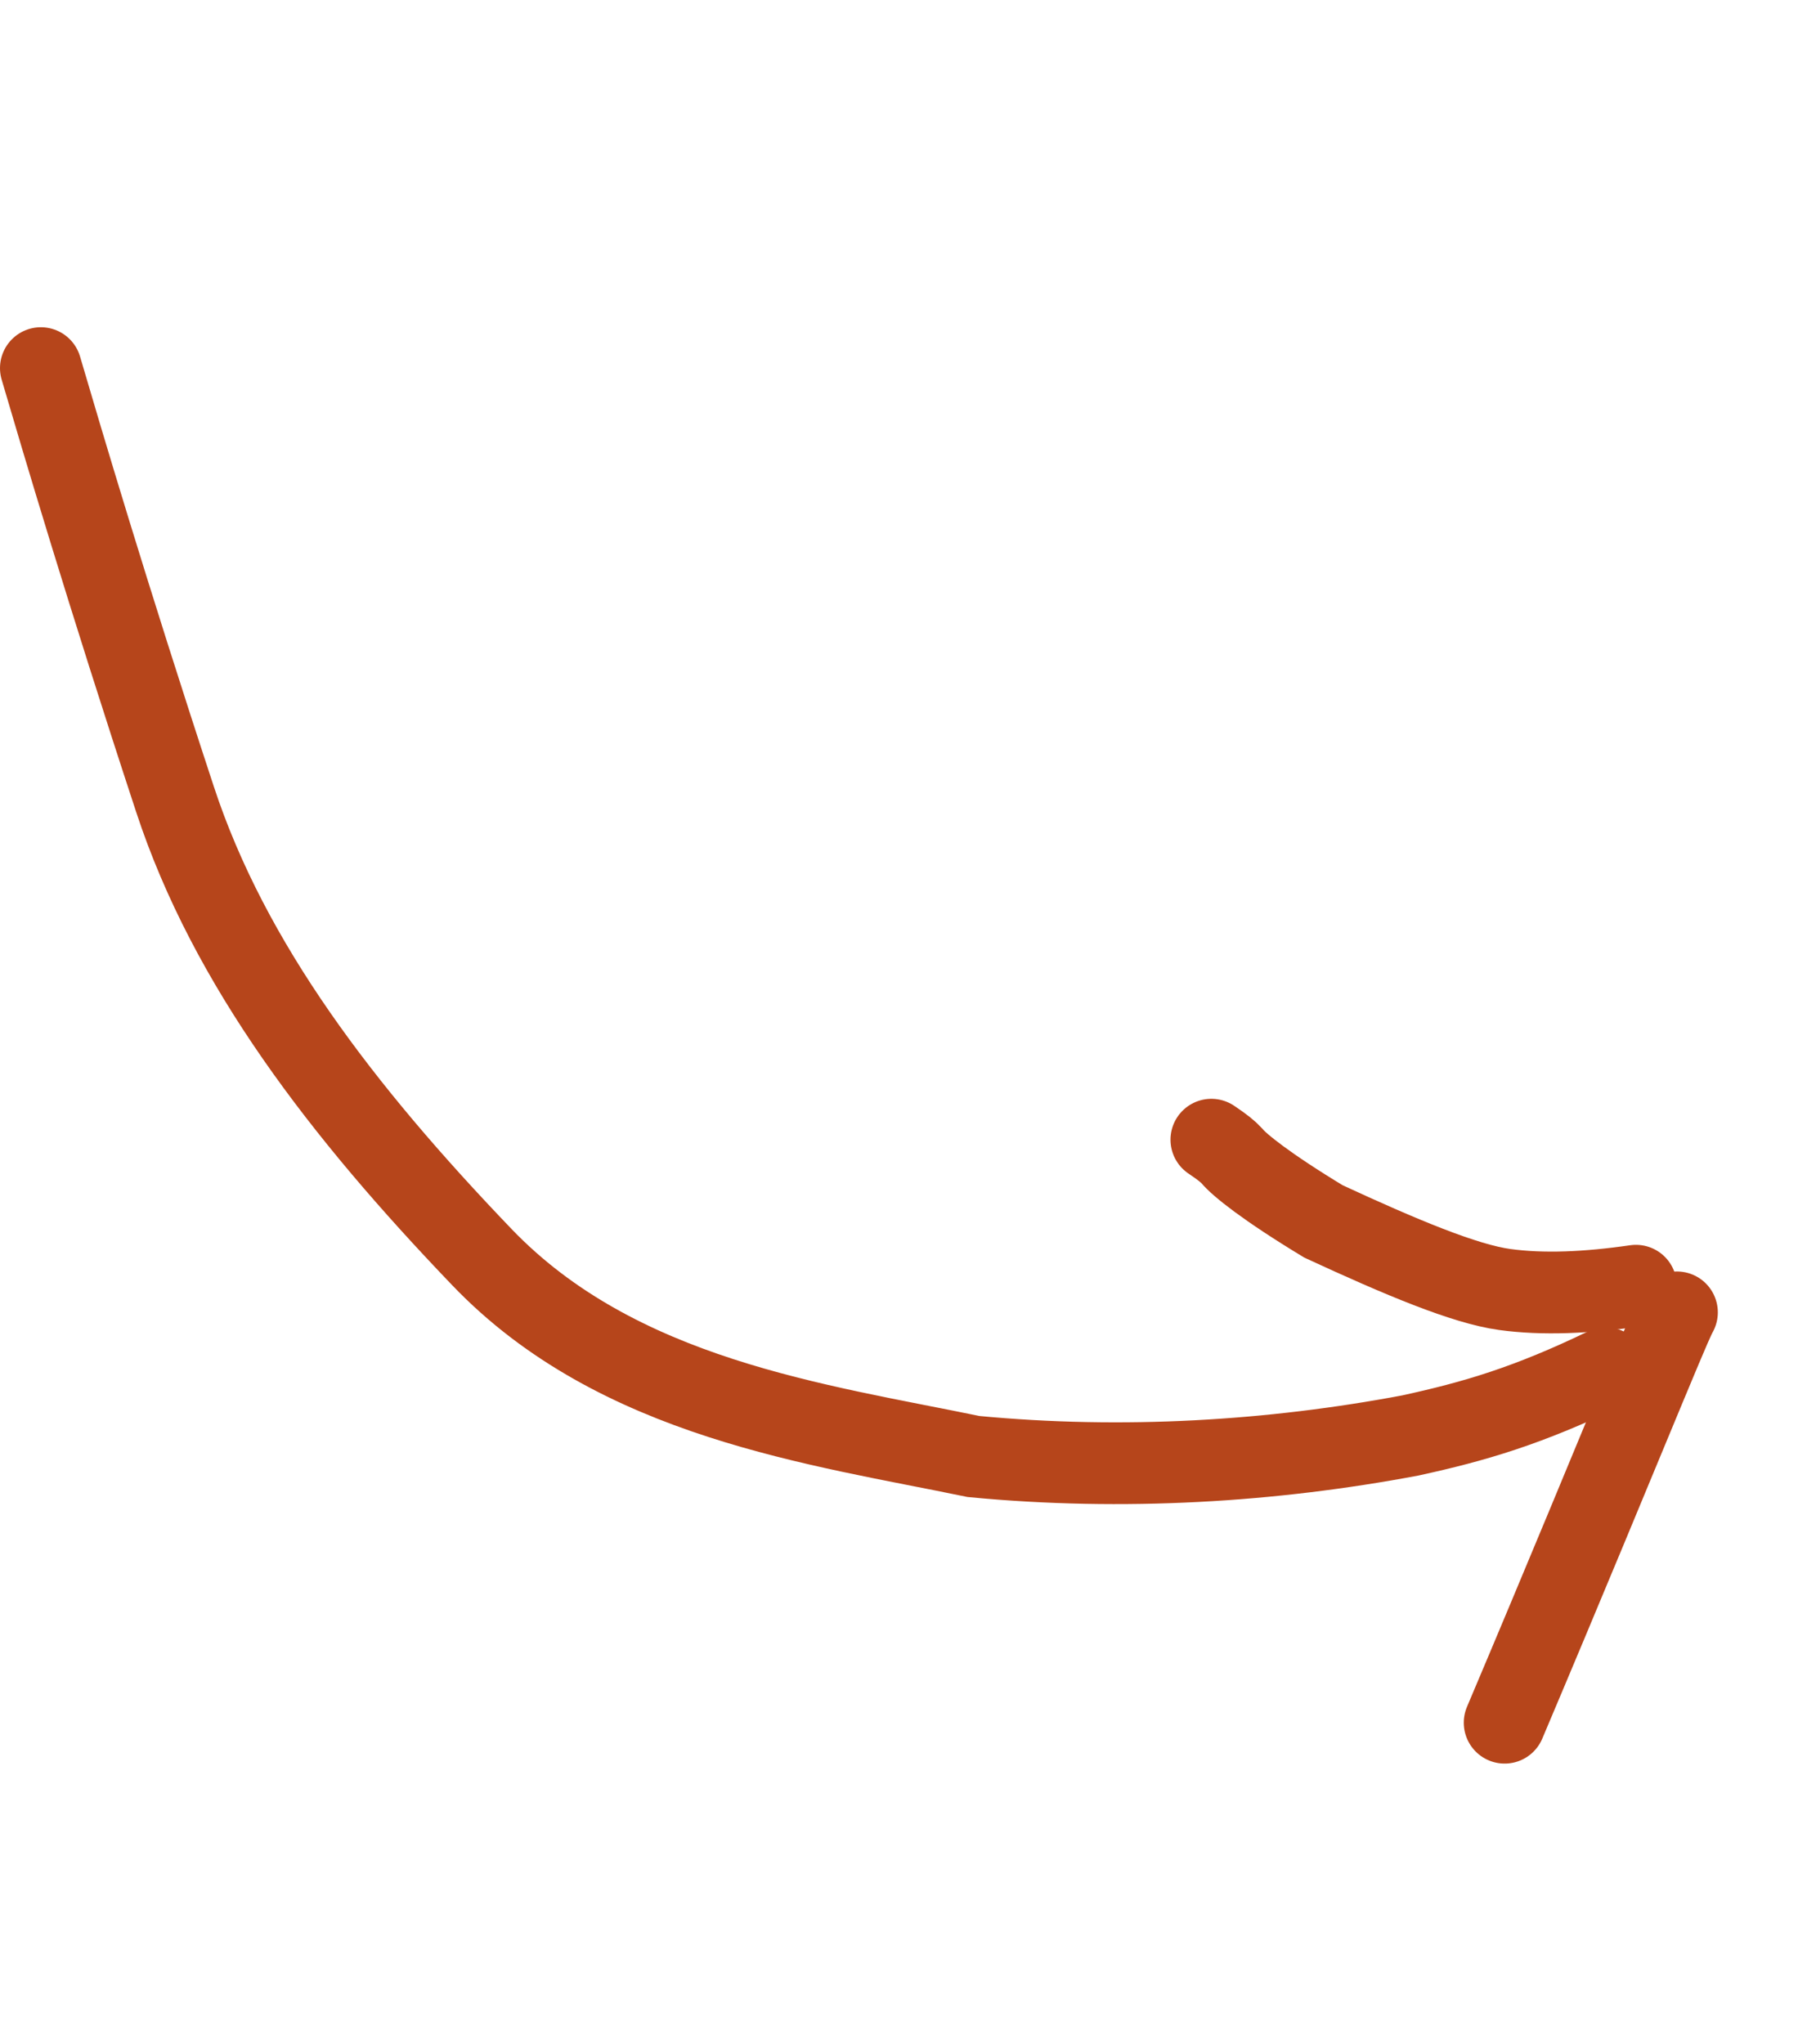 <?xml version="1.0" encoding="UTF-8"?> <svg xmlns="http://www.w3.org/2000/svg" width="44" height="50" viewBox="0 0 44 50" fill="none"><path d="M1 9.005C1.511 10.742 2.606 14.458 4.283 19.554C5.615 23.602 8.368 27.183 11.793 30.753C15.118 34.221 20.027 34.844 23.824 35.63C27.492 35.981 31.135 35.752 34.514 35.115C36.093 34.771 37.395 34.388 39.298 33.47" stroke="#B6451B" stroke-width="2" stroke-linecap="round"></path><path d="M40.034 31.452C38.835 31.626 37.758 31.673 36.82 31.544C35.844 31.41 34.291 30.76 32.387 29.879C30.984 29.03 30.322 28.493 30.145 28.275C30.046 28.169 29.927 28.07 29.644 27.88" stroke="#B6451B" stroke-width="2" stroke-linecap="round"></path><path d="M41.038 32.104C40.98 32.21 40.922 32.317 40.255 33.921C39.587 35.526 38.311 38.626 36.821 42.142" stroke="#B6451B" stroke-width="2" stroke-linecap="round"></path></svg> 